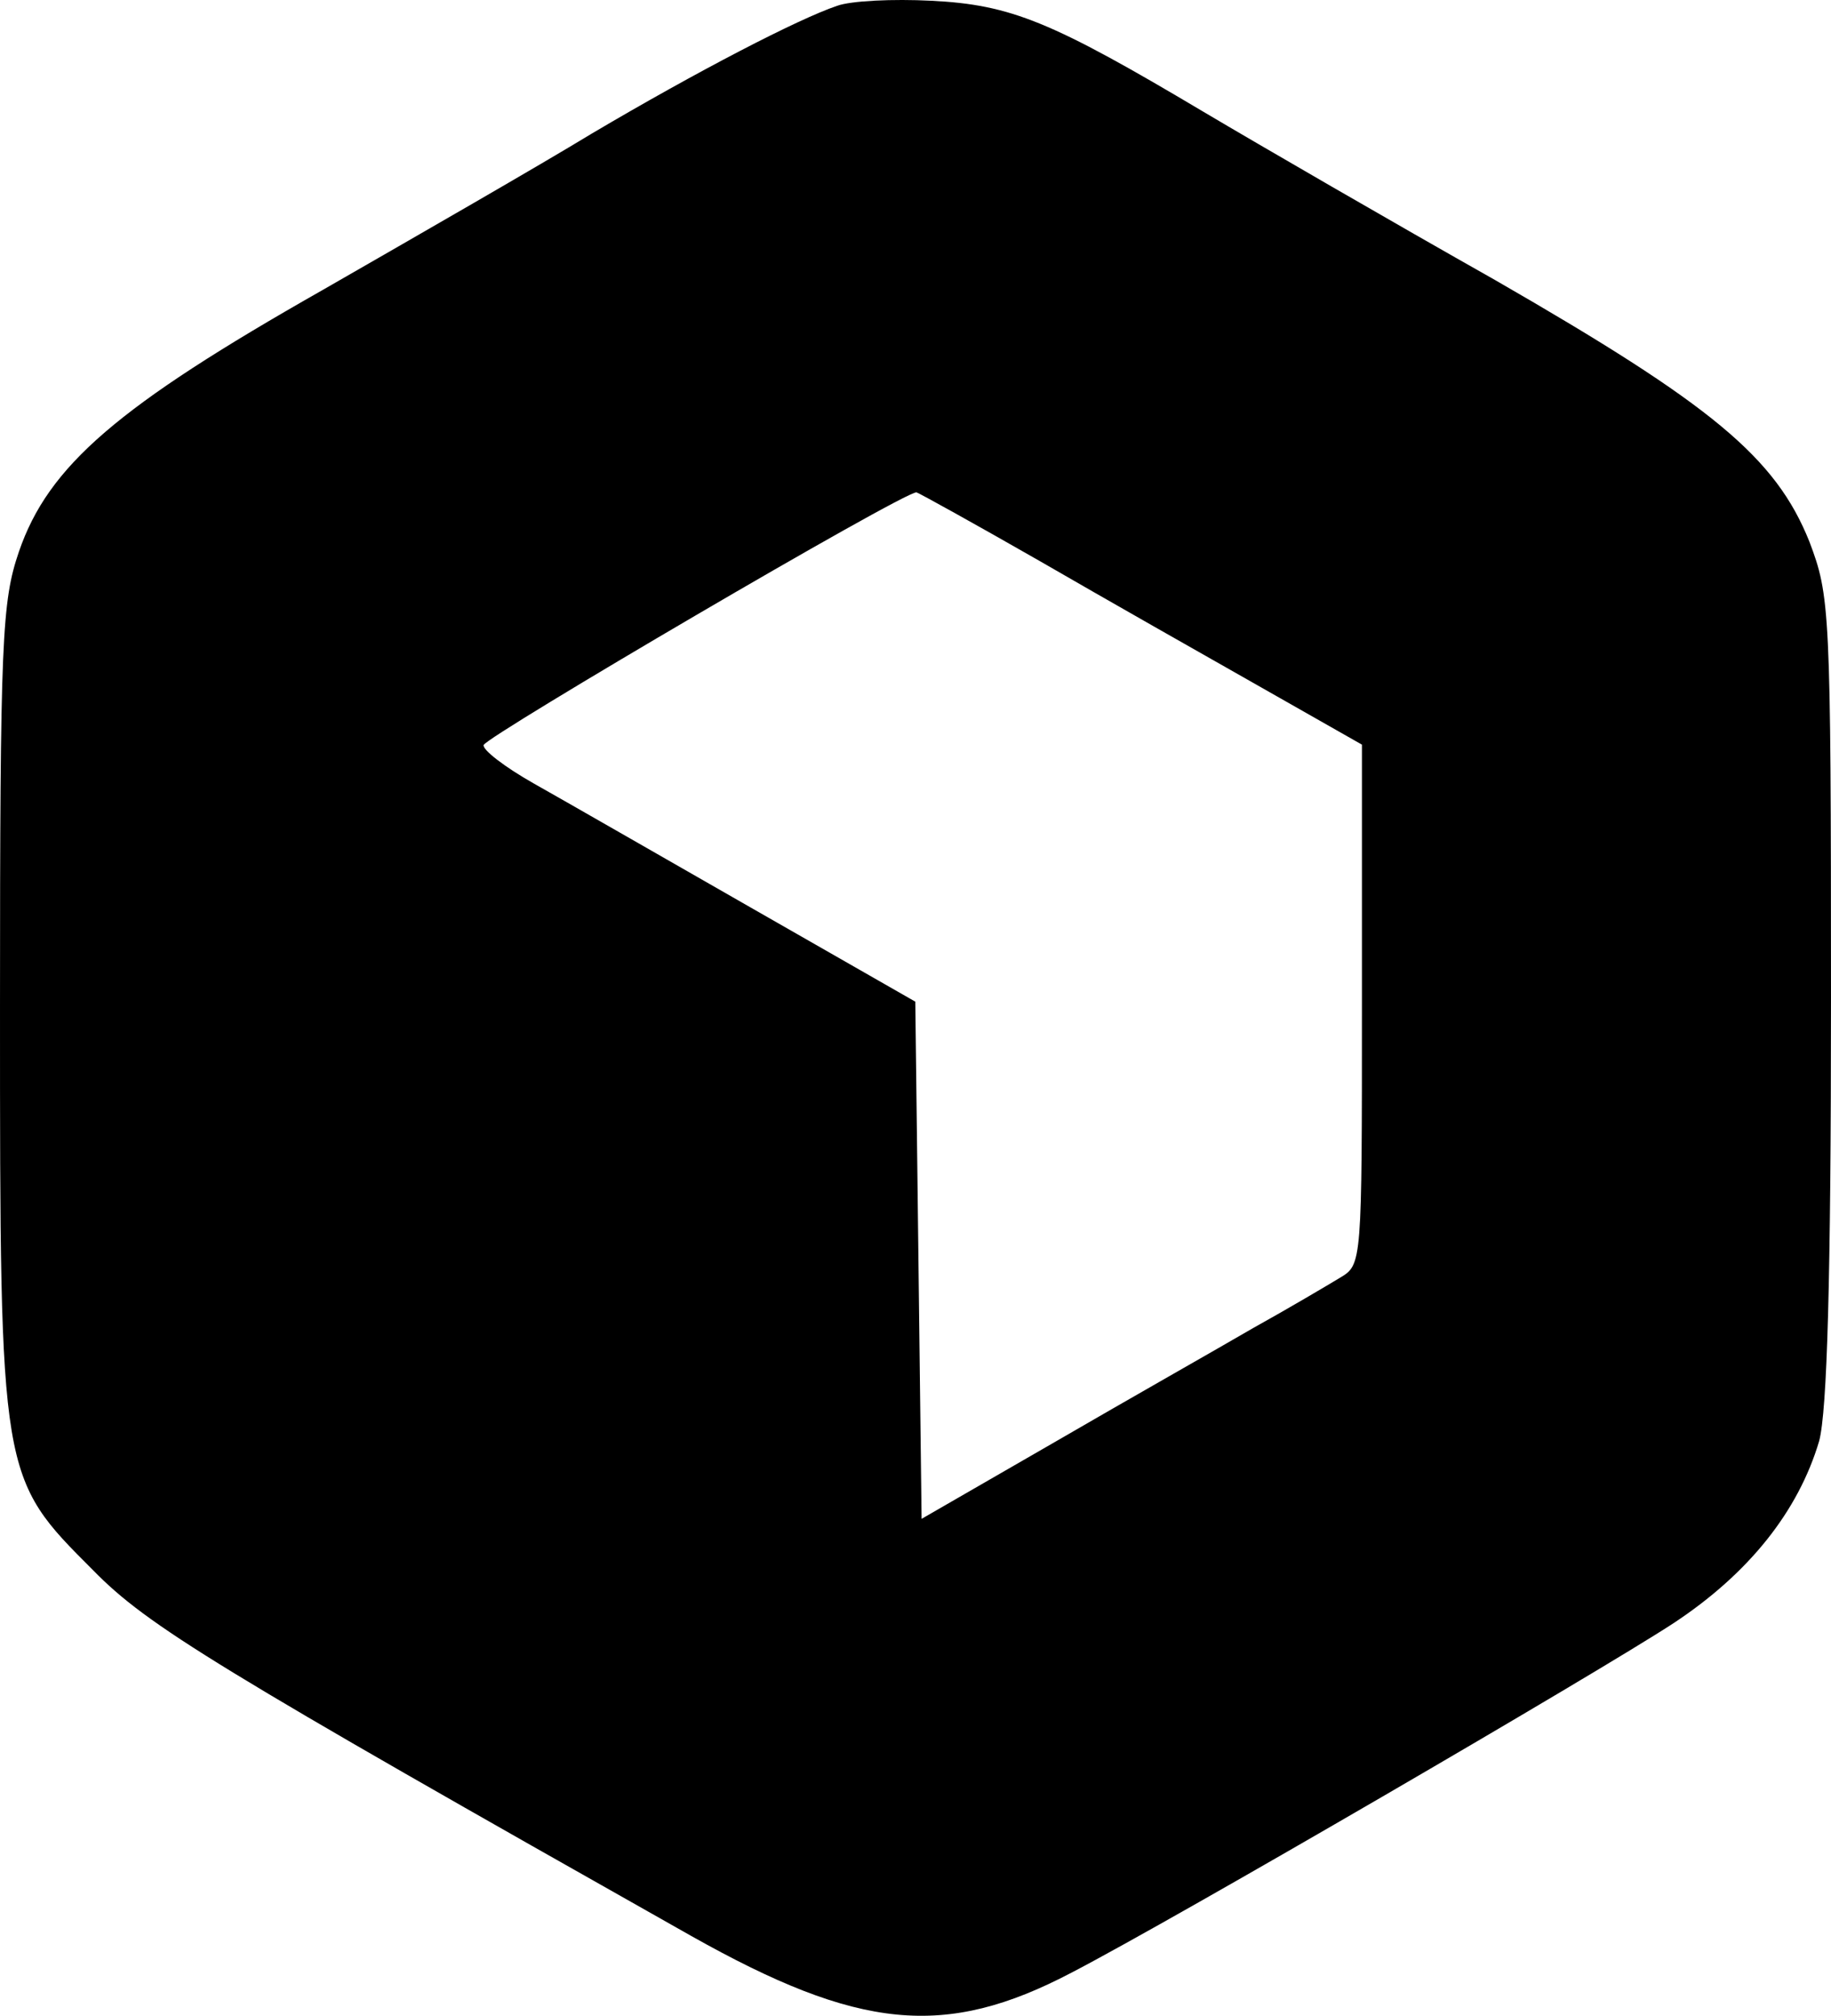 <svg xmlns="http://www.w3.org/2000/svg" xmlns:xlink="http://www.w3.org/1999/xlink" version="1.1" id="Layer_1" x="0px" y="0px" style="enable-background:new 0 0 512 512;" xml:space="preserve" viewBox="23.3 0.01 465.3 512.15">
<g>
	<path d="M236,1.5c-9.8,3.3-35.5,16.6-62.4,32.5c-13.3,8.1-44.3,25.9-68.5,39.8c-51.8,29.4-69.5,44.5-77,66.4   c-4.3,12.6-4.8,22.1-4.8,115.8c0,119.8,0,119.3,23.7,143c13.8,14.1,31.2,24.7,152,92.9c42.5,23.9,64.4,26.2,96.6,9.3   c26.2-13.6,133.9-76.3,153-88.8c19.1-12.6,31.7-28.4,37-46.3c2-7.6,3-40.3,3-112.5c0-99.4-0.3-102.2-5.5-116   c-8.6-21.4-24.7-34.7-79.8-66.4c-26.2-14.8-59.7-34.2-74.2-42.8C290.6,5.5,280.3,1.2,259.9,0.2C250.3-0.3,239.5,0.2,236,1.5z    M287.6,142.6c16.6,9.6,41.8,23.9,56.1,32l25.7,14.6v65.9c0,65.9,0,66.2-5.5,69.5c-3.3,2-13.1,7.8-22.1,12.8   c-9.1,5.3-31.7,18.1-50.3,28.9l-34,19.6l-0.8-65.7l-0.8-65.7l-41.8-23.9c-22.9-13.1-47.8-27.4-55.1-31.5   c-7.6-4.3-13.1-8.6-12.8-9.8c0.8-2.3,106.7-64.4,110-64.2C256.9,125.3,271,133.1,287.6,142.6z"/>
</g>
</svg>